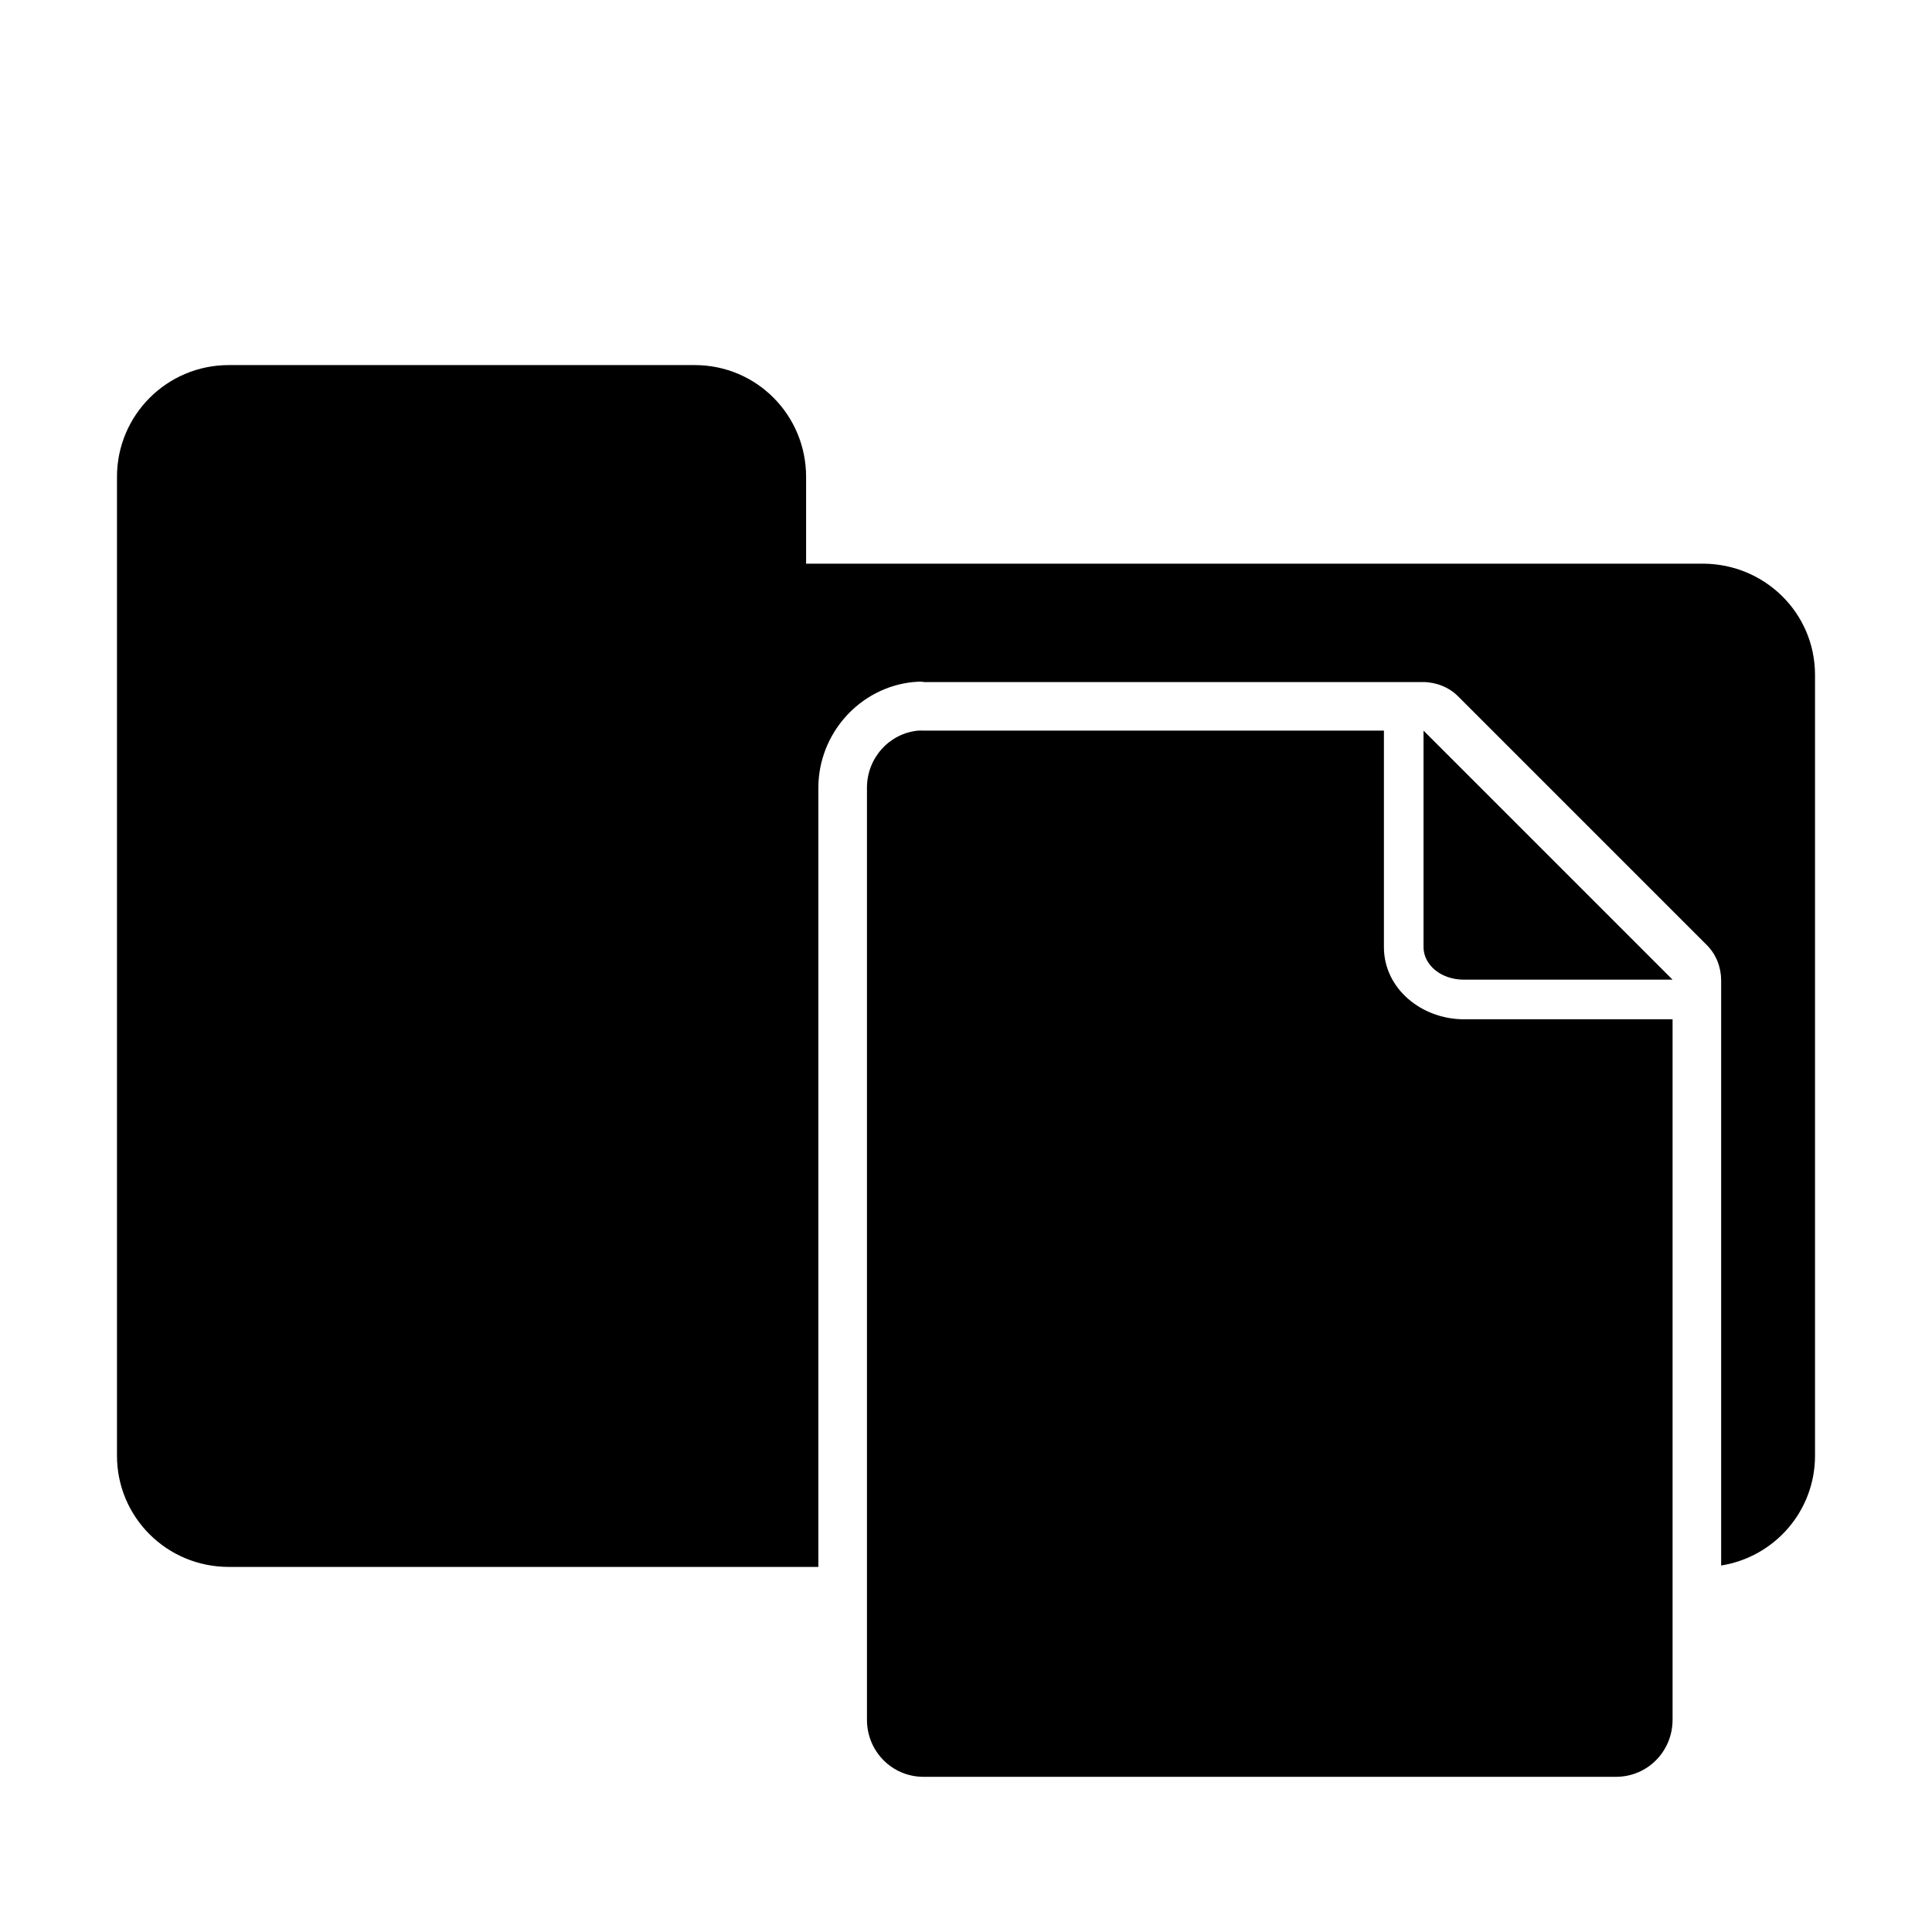 <?xml version="1.0" encoding="UTF-8" standalone="no"?>
<!-- Uploaded to: SVG Repo, www.svgrepo.com, Generator: SVG Repo Mixer Tools -->
<svg xmlns:dc="http://purl.org/dc/elements/1.1/"
     xmlns:cc="http://creativecommons.org/ns#"
     xmlns:rdf="http://www.w3.org/1999/02/22-rdf-syntax-ns#"
     xmlns:svg="http://www.w3.org/2000/svg"
     xmlns="http://www.w3.org/2000/svg"
     xmlns:xlink="http://www.w3.org/1999/xlink"
     width="128" height="128" version="1.1">
    <title>Clarity Icon</title>
    <desc>This is shape (source) for Clarity vector icon theme for gtk</desc>
    <path d="M 15.156 24.188 C 11.063 24.188 7.75 27.5 7.75 31.594 L 7.75 44.719 L 7.75 55.938 L 7.75 96.438 C 7.75 100.531 11.063 103.812 15.156 103.812 L 54.219 103.812 L 54.219 52.188 C 54.219 48.613 56.947 45.547 60.5 45.188 C 61.04 45.133 61.269 45.188 61.188 45.188 L 91.688 45.188 L 94.281 45.188 C 95.131 45.189 95.992 45.523 96.594 46.125 L 113.094 62.625 C 113.696 63.233 114.026 64.071 114.031 64.938 L 114.031 67.531 L 114.031 103.719 C 117.559 103.156 120.25 100.126 120.25 96.438 L 120.25 44.719 C 120.25 40.625 116.937 37.369 112.844 37.344 L 53.406 37.344 L 53.406 31.594 C 53.406 27.5 50.125 24.188 46.031 24.188 L 15.156 24.188 z M 60.812 48.406 C 58.906 48.599 57.438 50.227 57.438 52.188 L 57.438 113.938 C 57.438 116.029 59.096 117.719 61.188 117.719 L 107.062 117.719 C 109.154 117.719 110.812 116.029 110.812 113.938 L 110.812 67.531 L 97 67.531 C 94.171 67.531 91.688 65.49 91.688 62.75 L 91.688 48.406 L 61.188 48.406 C 61.057 48.406 60.94 48.393 60.812 48.406 z M 94.312 48.406 L 94.312 62.75 C 94.312 63.876 95.403 64.906 97 64.906 L 110.812 64.906 L 94.312 48.406 z "/>
</svg>